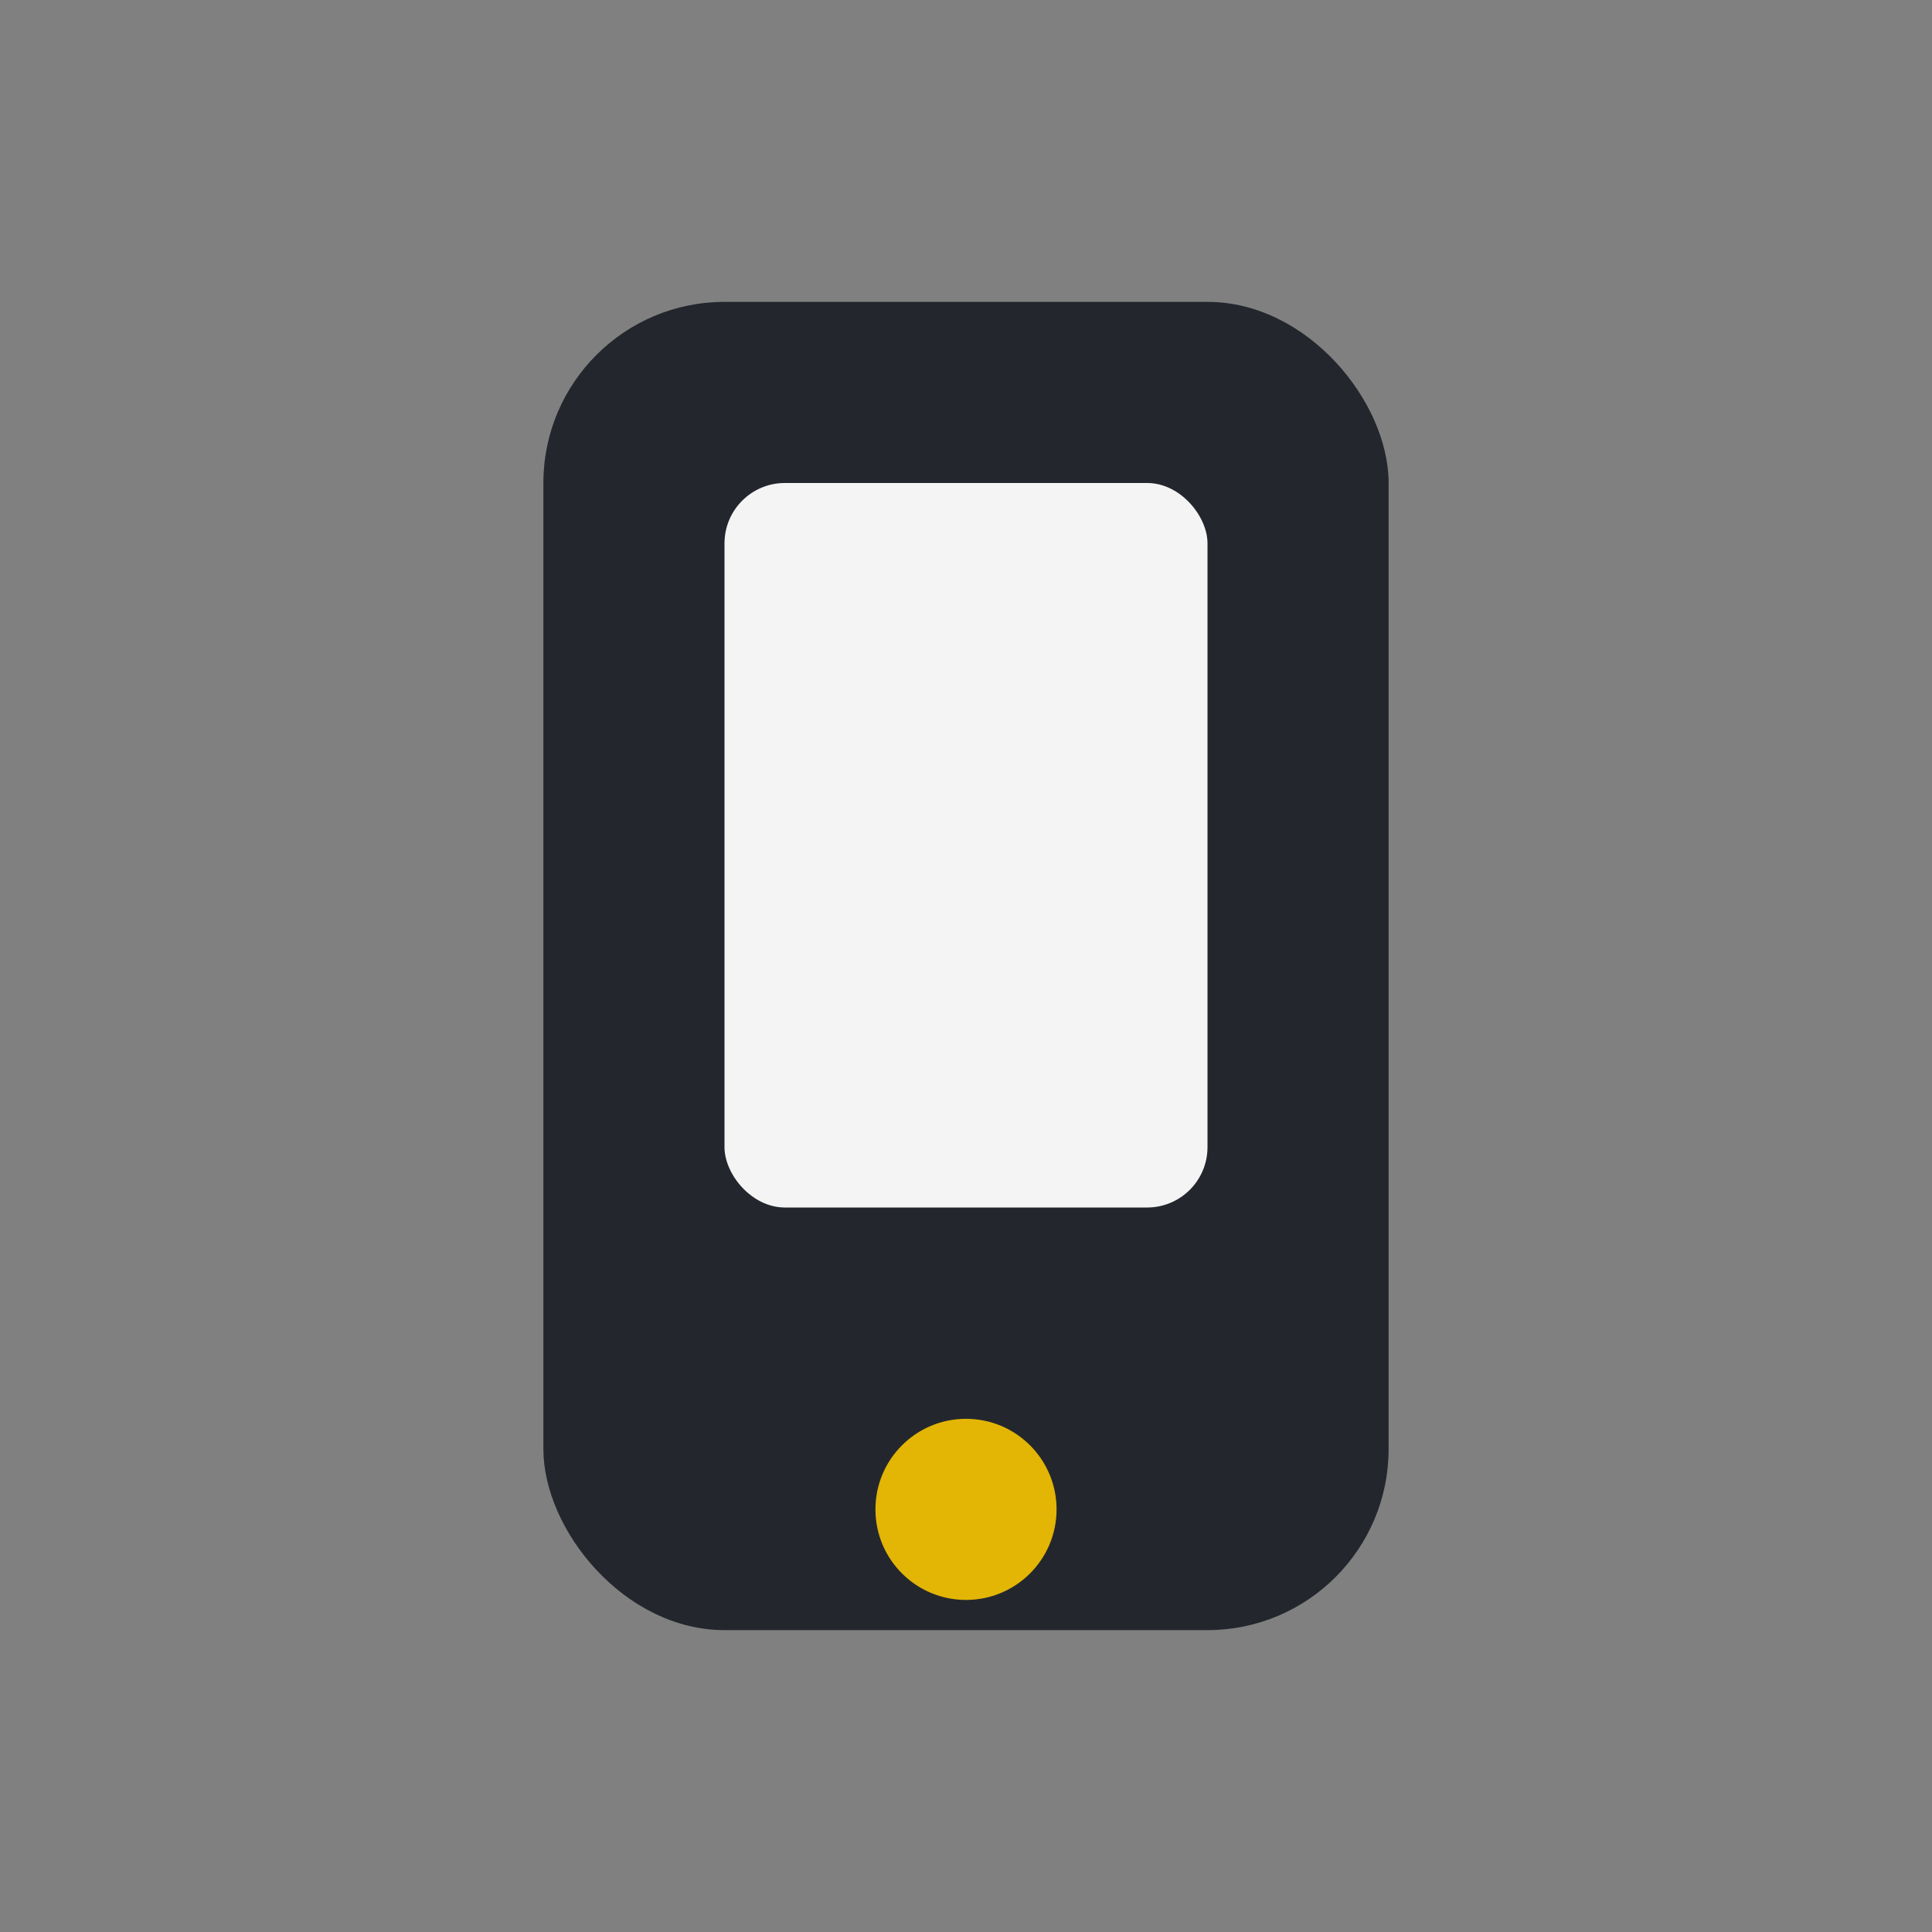 <?xml version="1.0" encoding="UTF-8"?>
<svg xmlns="http://www.w3.org/2000/svg" width="32" height="32" viewBox="0 0 32 32"><rect x="0" y="0" width="32" height="32" fill="#808080" stroke="none"/><rect x="9" y="5" width="14" height="22" rx="3" fill="#23272D"/><circle cx="16" cy="25" r="1.5" fill="#E3B505"/><rect x="12" y="8" width="8" height="12" rx="1" fill="#F4F4F4"/></svg>